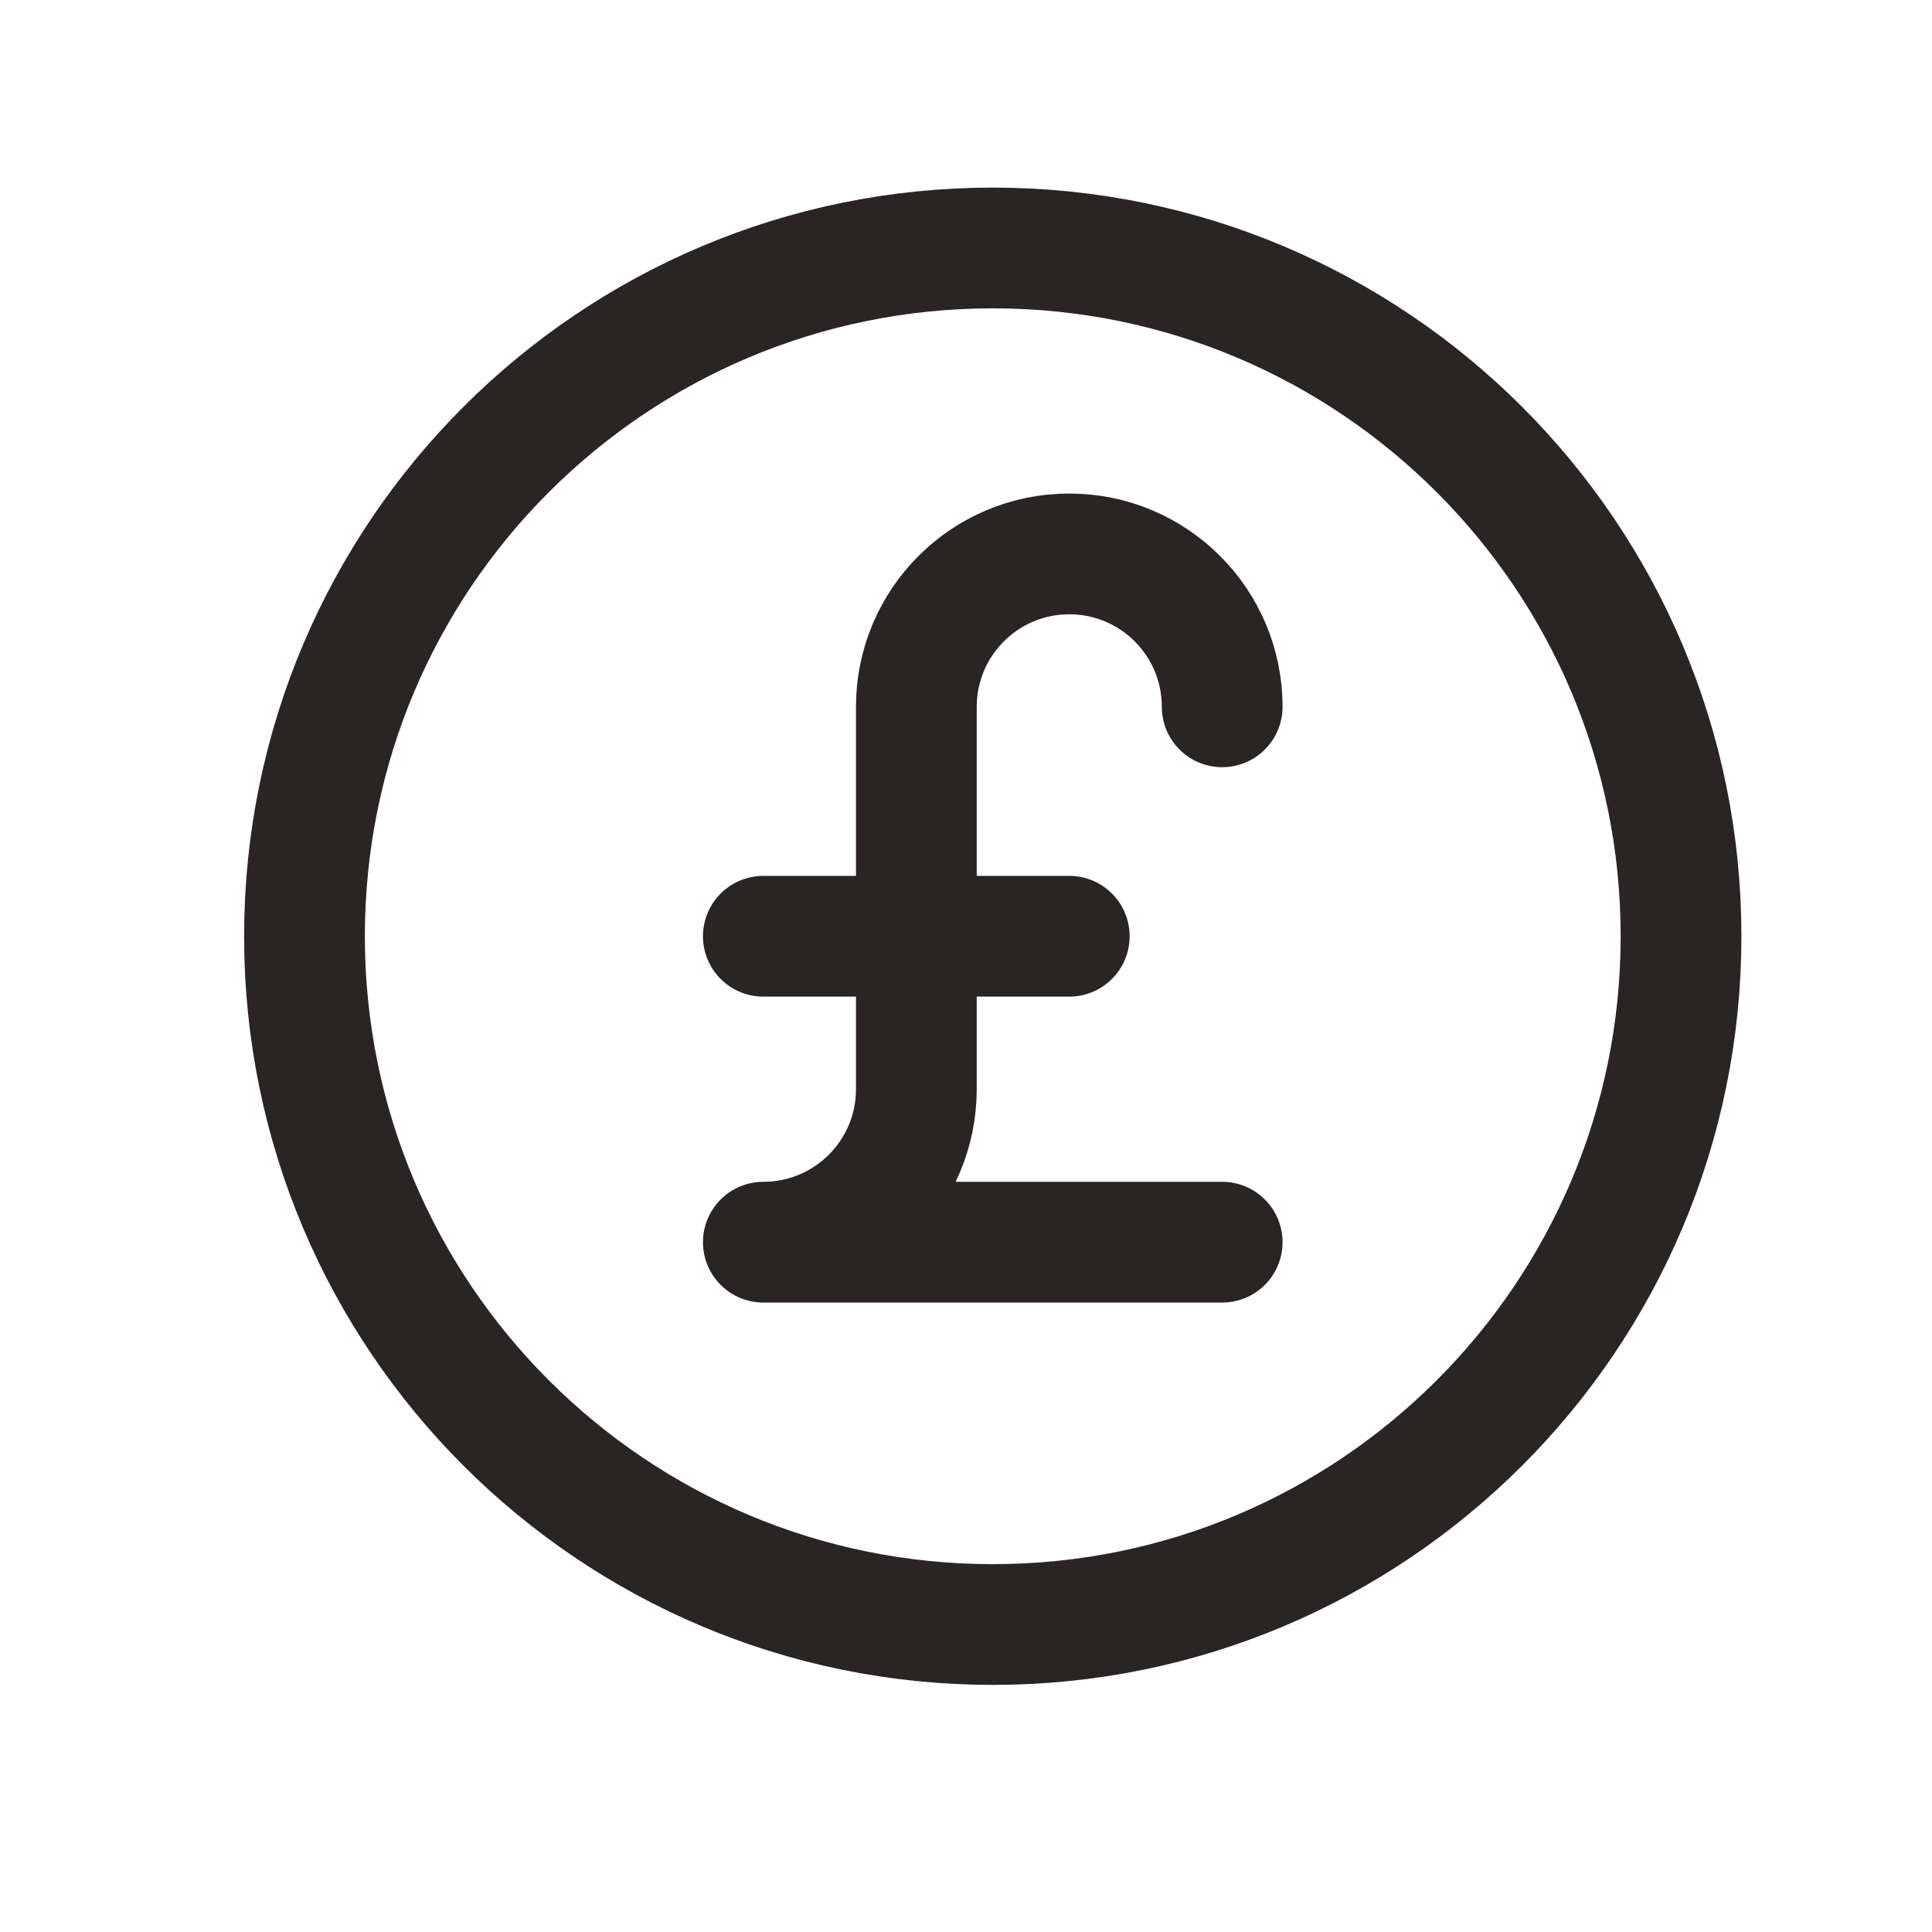 <svg width="20" height="20" viewBox="0 0 20 20" fill="none" xmlns="http://www.w3.org/2000/svg">
<path d="M12.652 7.317C12.652 6.443 11.944 5.734 11.069 5.734C10.195 5.734 9.486 6.443 9.486 7.317V11.276C9.486 12.15 8.777 12.859 7.902 12.859H12.652M7.902 9.692H11.069M17.402 9.692C17.402 13.627 14.212 16.817 10.277 16.817C6.342 16.817 3.152 13.627 3.152 9.692C3.152 5.757 6.342 2.567 10.277 2.567C14.212 2.567 17.402 5.757 17.402 9.692Z" stroke="#292524" stroke-width="1.25" stroke-linecap="round" stroke-linejoin="round"/>
</svg>
